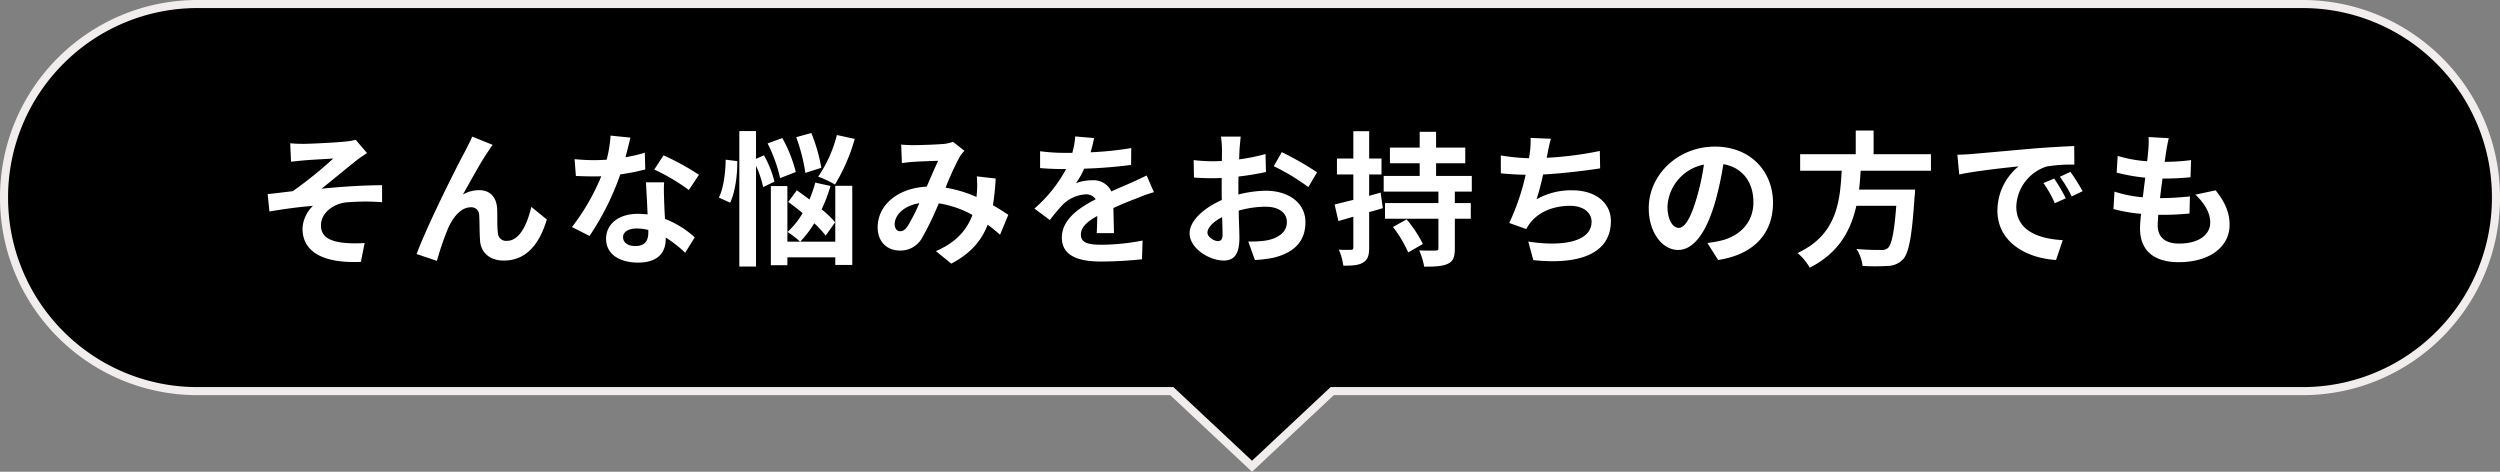 <svg xmlns="http://www.w3.org/2000/svg" width="620.001" height="116.998"><rect width="100%" height="100%" fill="#808080" stroke="none"/><g data-name="グループ 31037"><g data-name="合体 18"><path d="m310.5 115.627-19.6-18.36-.29-.269H49a47.855 47.855 0 0 1-33.943-14.059A47.9 47.9 0 0 1 4.771 67.682C2.269 61.764 1 55.478 1 48.998S2.269 36.23 4.771 30.314a47.8 47.8 0 0 1 10.286-15.257A47.8 47.8 0 0 1 30.315 4.77C36.232 2.27 42.519 1 49 1h522.002c6.48 0 12.766 1.27 18.683 3.771a47.8 47.8 0 0 1 15.257 10.286 47.8 47.8 0 0 1 10.287 15.257c2.503 5.916 3.772 12.204 3.772 18.684s-1.269 12.766-3.772 18.684a47.9 47.9 0 0 1-10.287 15.257 47.9 47.9 0 0 1-15.258 10.288c-5.916 2.501-12.202 3.771-18.682 3.771H330.388l-.288.27z"/><path fill="#f1edec" d="m310.5 114.258 19.493-18.26h241.009c6.345 0 12.5-1.242 18.293-3.693a46.9 46.9 0 0 0 14.94-10.073 46.9 46.9 0 0 0 10.074-14.941c2.45-5.793 3.692-11.947 3.692-18.293s-1.242-12.502-3.692-18.295a46.8 46.8 0 0 0-10.074-14.94A46.85 46.85 0 0 0 571.002 2H49a46.848 46.848 0 0 0-33.235 13.764A46.85 46.85 0 0 0 2 48.998c0 6.346 1.242 12.5 3.692 18.293a46.9 46.9 0 0 0 10.073 14.941 46.9 46.9 0 0 0 14.94 10.073c5.793 2.45 11.948 3.693 18.295 3.693h242.006l.577.541zm0 2.74-20.283-19H49c-27.066 0-49-21.94-49-49C0 21.934 21.934 0 49 0h522.002c27.06 0 49 21.934 49 48.998 0 27.06-21.94 49-49 49H330.783z"/></g><path fill="#fff" d="m71.967 35.53.216 4.572c1.116-.108 2.3-.252 3.2-.324 1.44-.144 5.832-.36 7.272-.468a101 101 0 0 1-10.044 8.1c-1.836.216-4.32.54-6.228.72l.432 4.32c3.564-.612 7.56-1.152 10.8-1.4a8.34 8.34 0 0 0-2.592 5.616c0 5.94 5.328 8.676 14.472 8.28l.936-4.68a31 31 0 0 1-5.432-.076c-3.2-.4-5.4-1.476-5.4-4.284 0-2.916 2.736-5.22 6.012-5.688a54 54 0 0 1 9.144-.072v-4.212c-4.356 0-10.224.36-15.012.864 2.412-1.908 5.94-4.86 8.5-6.876.72-.612 2.052-1.476 2.772-1.98l-2.808-3.276a14 14 0 0 1-2.484.432c-2.16.252-8.856.576-10.368.576-1.228 0-2.272-.036-3.388-.144m50.22.4-5.076-2.052c-.648 1.512-1.3 2.664-1.764 3.636-1.872 3.384-9.4 18.36-12.024 25.488l5.04 1.692a69 69 0 0 1 2.7-7.92c1.26-2.916 3.24-5.364 5.688-5.364a1.918 1.918 0 0 1 2.088 1.98c.108 1.44.072 4.356.216 6.264.144 2.592 2.016 4.968 5.9 4.968 5.508 0 8.82-4.032 10.656-10.188l-3.852-3.132c-1.008 4.428-2.952 8.424-6.012 8.424a2.013 2.013 0 0 1-2.268-1.944c-.216-1.476-.108-4.356-.18-5.94-.144-2.952-1.764-4.68-4.428-4.68a8.1 8.1 0 0 0-4.068 1.08c1.764-3.132 4.464-8.1 6.228-10.656.4-.58.796-1.228 1.156-1.66Zm51.156 7.416a64 64 0 0 0-8.784-4.824l-2.3 3.528a47.5 47.5 0 0 1 8.568 5.076Zm-13.428-5.472a38 38 0 0 1-4.788 1.116c.5-1.908.936-3.708 1.224-4.86l-4.932-.5a30.4 30.4 0 0 1-.972 5.976c-1.08.072-2.16.108-3.2.108a45 45 0 0 1-4.752-.252l.324 4.176c1.548.072 2.988.108 4.464.108.612 0 1.224 0 1.836-.036a54.4 54.4 0 0 1-7.272 12.6l4.356 2.2a65.8 65.8 0 0 0 7.632-15.264 52 52 0 0 0 6.192-1.224Zm.864 19.836c0 1.908-.792 3.312-3.2 3.312-1.944 0-3.06-.9-3.06-2.232 0-1.26 1.332-2.124 3.384-2.124a12.6 12.6 0 0 1 2.88.36Zm-.576-12.492c.108 2.16.288 5.292.4 7.956-.756-.072-1.584-.144-2.412-.144-4.968 0-7.884 2.7-7.884 6.192 0 3.924 3.492 5.9 7.92 5.9 5.076 0 6.876-2.592 6.876-5.9v-.324a31.7 31.7 0 0 1 4.824 3.78l2.372-3.82a23.8 23.8 0 0 0-7.38-4.572c-.108-1.764-.18-3.492-.216-4.5-.036-1.584-.108-3.06 0-4.572Zm47.34-11.736a31.7 31.7 0 0 1-4.644 10.328 26 26 0 0 1 4.176 1.944 45.2 45.2 0 0 0 4.9-11.3Zm-3.852 8.136a42.3 42.3 0 0 0-2.484-8.64l-3.744 1.044a44.6 44.6 0 0 1 2.268 8.856Zm-6.336 1.044a33.6 33.6 0 0 0-3.348-8.424l-3.636 1.332a37.4 37.4 0 0 1 3.1 8.6Zm-17.388-3.06c-.036 3.24-.54 7.164-1.692 9.4l2.808 1.26c1.26-2.7 1.8-6.876 1.764-10.3Zm12.1 5.436a26.6 26.6 0 0 0-2.592-6.516l-1.98.864V32.51h-4.14v33.588h4.14V41.11a25.2 25.2 0 0 1 1.764 5.292Zm15.048 10.08a24.2 24.2 0 0 0-3.348-3.2 40 40 0 0 0 2.2-5.8l-3.78-.828a32 32 0 0 1-1.44 4.176c-1.08-.792-2.16-1.584-3.132-2.268l-2.124 2.88a90 90 0 0 1 3.564 2.772 20.4 20.4 0 0 1-3.744 4.68 24 24 0 0 1 3.132 2.412 26.3 26.3 0 0 0 3.492-4.572 26 26 0 0 1 2.844 3.06Zm.036 4.824h-11.88V46.15h-4.1v19.62h4.1v-1.944h11.88v1.872h4.212v-19.62h-4.212Zm17.928-3.816c-.648.9-1.152 1.224-1.872 1.224s-1.332-.684-1.332-1.692c0-2.232 2.16-4.644 6.12-5.256a46 46 0 0 1-2.92 5.72Zm24.98-2.848c-1.044-.684-2.34-1.548-3.816-2.376a59 59 0 0 0 .684-6.624l-4.68-.54a23 23 0 0 1 .036 3.888c-.036.4-.072.792-.108 1.224a31.2 31.2 0 0 0-7.668-2.3 69 69 0 0 1 3.492-7.636 8.4 8.4 0 0 1 1.188-1.516l-2.844-2.232a8.8 8.8 0 0 1-2.412.54c-1.656.144-5.472.288-7.488.288a29 29 0 0 1-2.952-.144l.18 4.608c.9-.144 2.16-.288 2.916-.324 1.62-.108 4.68-.216 6.084-.252-.828 1.692-1.836 4.1-2.844 6.408-7.164.324-12.168 4.572-12.168 10.08 0 3.6 2.34 5.76 5.472 5.76a6.09 6.09 0 0 0 5.544-3.132 74 74 0 0 0 4.14-8.568 25 25 0 0 1 8.352 2.88c-1.188 3.244-3.668 6.664-9.068 8.968l3.816 3.1c4.752-2.484 7.452-5.616 9.036-9.648a44 44 0 0 1 3.06 2.484Zm26.208 4.536c-.036-1.62-.108-4.248-.144-6.228 2.2-1.008 4.212-1.8 5.8-2.412a38 38 0 0 1 4.248-1.512l-1.8-4.14c-1.3.612-2.556 1.224-3.924 1.836-1.476.648-2.988 1.26-4.824 2.124a4.86 4.86 0 0 0-4.752-2.772 11.2 11.2 0 0 0-4.032.72 21.8 21.8 0 0 0 2.052-3.6 116 116 0 0 0 11.624-.932l.036-4.176a82 82 0 0 1-10.08 1.044c.432-1.44.684-2.664.864-3.528l-4.68-.4a20 20 0 0 1-.72 4.068h-1.728a46 46 0 0 1-6.264-.4v4.176c1.944.18 4.572.252 6.012.252h.432a34.9 34.9 0 0 1-7.848 9.792l3.816 2.844a46 46 0 0 1 3.312-3.924 8.82 8.82 0 0 1 5.58-2.448 2.79 2.79 0 0 1 2.484 1.224c-4.068 2.088-8.388 4.968-8.388 9.5 0 4.608 4.212 5.94 9.792 5.94a99 99 0 0 0 10.08-.564l.144-4.644a54.5 54.5 0 0 1-10.116 1.044c-3.492 0-5.184-.54-5.184-2.52 0-1.764 1.44-3.168 4.068-4.608-.036 1.548-.072 3.2-.144 4.248Zm25.776 1.984c-.936 0-2.592-1.008-2.592-2.088 0-1.26 1.44-2.736 3.636-3.852.072 1.872.108 3.492.108 4.392.004 1.22-.504 1.548-1.152 1.548m5.076-12.82c0-1.044 0-2.124.036-3.2a69 69 0 0 0 6.8-1.116l-.104-4.464a49 49 0 0 1-6.552 1.328c.036-.9.072-1.764.108-2.556.072-.9.216-2.448.288-3.1h-4.896a28 28 0 0 1 .252 3.132c0 .612 0 1.656-.036 2.916-.72.036-1.4.072-2.052.072a39 39 0 0 1-4.932-.288l.072 4.32c1.548.144 3.348.18 4.968.18.576 0 1.224-.036 1.908-.072v2.988c0 .828 0 1.656.036 2.484-4.356 1.908-7.992 5.112-7.992 8.244 0 3.78 4.932 6.768 8.424 6.768 2.3 0 3.924-1.152 3.924-5.58 0-1.224-.108-3.96-.18-6.8a25.3 25.3 0 0 1 6.7-.972c3.1 0 5.256 1.4 5.256 3.816 0 2.592-2.3 4.068-5.184 4.572a27 27 0 0 1-4.396.248l1.656 4.576a29 29 0 0 0 4.676-.576c5.652-1.4 7.848-4.572 7.848-8.784 0-4.9-4.32-7.812-9.792-7.812a29 29 0 0 0-6.84.936Zm8.78-5.76a54 54 0 0 1 8.572 5.18l2.16-3.672a79 79 0 0 0-8.748-5Zm26.5 6.552-2.844.792V43.27h3.06v-3.96h-3.06v-6.768h-3.924v6.768h-4.068v3.96h4.068v6.3a966 966 0 0 0-4.644 1.152l.936 4.1 3.708-1.08v7.6c0 .468-.18.612-.612.612a29 29 0 0 1-2.988-.036 14.7 14.7 0 0 1 1.116 3.96c2.3.036 3.888-.108 4.932-.792 1.12-.688 1.476-1.728 1.476-3.708v-8.78c1.152-.288 2.268-.648 3.384-.972Zm3.06 8.528a29.8 29.8 0 0 1 3.78 6.3l3.636-2.088a30.8 30.8 0 0 0-4.032-6.112Zm19.548-8.78V43.63h-8.856v-3.132h7.236V36.61h-7.236v-3.924h-4.068v3.924h-7.384v3.888h7.38v3.132h-8.924v3.888h13.572v2.844h-13.248v3.888h13.248v7.272c0 .5-.18.612-.684.612-.576.036-2.448.036-4.068-.036a18.5 18.5 0 0 1 1.224 4.032c2.592 0 4.464-.072 5.8-.684 1.4-.648 1.8-1.692 1.8-3.848V54.25h3.96v-3.888h-3.96v-2.844Zm31.752-10.08a86 86 0 0 1-13.176 1.692l.216-1.08a37 37 0 0 1 .828-3.636l-5.04-.216a22 22 0 0 1-.18 3.6c-.036.432-.144.9-.216 1.44a50.4 50.4 0 0 1-6.984-.684v4.428c1.8.18 3.888.324 6.156.36a57.6 57.6 0 0 1-4.064 11.956l4.212 1.512a10.5 10.5 0 0 1 1.004-1.552c2.124-2.736 5.76-4.212 9.864-4.212 3.456 0 5.328 1.8 5.328 3.924 0 5.256-7.884 6.192-15.7 4.932l1.26 4.608c11.524 1.224 19.232-1.656 19.232-9.684 0-4.536-3.816-7.632-9.576-7.632a17.34 17.34 0 0 0-8.856 2.232 63 63 0 0 0 1.62-6.156c4.788-.252 10.44-.936 14.148-1.512Zm19.548 19.08c-1.332 0-2.772-1.764-2.772-5.364a11.18 11.18 0 0 1 9.036-10.332 57 57 0 0 1-1.908 8.64c-1.44 4.824-2.88 7.056-4.356 7.056m9.792 7.956c9-1.368 13.608-6.7 13.608-14.184 0-7.776-5.58-13.932-14.4-13.932-9.252 0-16.416 7.056-16.416 15.264 0 6.012 3.348 10.368 7.272 10.368 3.888 0 6.984-4.392 9.108-11.592a77.5 77.5 0 0 0 2.124-9.684c4.788.828 7.452 4.5 7.452 9.432 0 5.184-3.528 8.46-8.1 9.54-.936.216-1.944.4-3.312.576Zm52.776-22.14v-4.1h-14.22v-5.868h-4.428v5.868h-13.788v4.1h10.3c-.4 7.7-1.224 15.912-10.944 20.412a13.7 13.7 0 0 1 3.024 3.636c7.2-3.636 10.188-9.252 11.556-15.336h9.9c-.5 6.552-1.152 9.684-2.088 10.476a2.3 2.3 0 0 1-1.728.468c-1.044 0-3.564 0-6.048-.252a10 10 0 0 1 1.512 4.212 49 49 0 0 0 6.156 0 5.32 5.32 0 0 0 3.884-1.652c1.44-1.584 2.2-5.616 2.844-15.408a18 18 0 0 0 .144-1.872h-13.9c.18-1.548.288-3.132.4-4.68Zm30.564 1.944-2.664 1.12a27.8 27.8 0 0 1 2.808 5l2.736-1.224a47 47 0 0 0-2.88-4.896m4.032-1.656-2.628 1.224a31.7 31.7 0 0 1 2.952 4.86l2.7-1.3a54 54 0 0 0-3.024-4.784m-28.044-4.248.468 4.9c4.14-.9 11.628-1.692 14.724-2.016a14.14 14.14 0 0 0-5.256 10.98c0 7.74 7.056 11.772 14.544 12.24l1.656-4.932c-6.048-.288-11.52-2.412-11.52-8.28a10.82 10.82 0 0 1 7.524-9.972 37 37 0 0 1 6.876-.468l-.036-4.608c-2.52.108-6.408.324-10.08.612-6.516.576-12.42 1.116-15.408 1.368-.684.068-2.052.14-3.492.176m59.04 9.9c2.3 2.2 3.672 4.5 3.672 6.912 0 2.952-2.736 5.22-7.7 5.22-3.528 0-5.328-1.62-5.328-4.536 0-.648.072-1.548.144-2.592h1.44c2.2 0 4.284-.144 6.3-.324l.108-4.248a71 71 0 0 1-7.164.432h-.252c.18-1.584.4-3.276.612-4.86a64 64 0 0 0 6.948-.324l.144-4.248a52 52 0 0 1-6.552.432c.18-1.152.288-2.088.4-2.7.144-.936.324-1.872.612-3.168l-5-.288a22.5 22.5 0 0 1-.072 3.168c-.072.792-.144 1.764-.288 2.844a33 33 0 0 1-7.308-1.332l-.252 4.14a44.6 44.6 0 0 0 7.092 1.26c-.216 1.62-.4 3.276-.612 4.86a30.4 30.4 0 0 1-7.02-1.4l-.252 4.32a40 40 0 0 0 6.84 1.188c-.144 1.476-.252 2.736-.252 3.6 0 5.94 3.96 8.388 9.576 8.388 7.812 0 12.636-3.888 12.636-9.252 0-3.024-1.08-5.544-3.456-8.568Z" data-name="パス 255971"/></g></svg>
